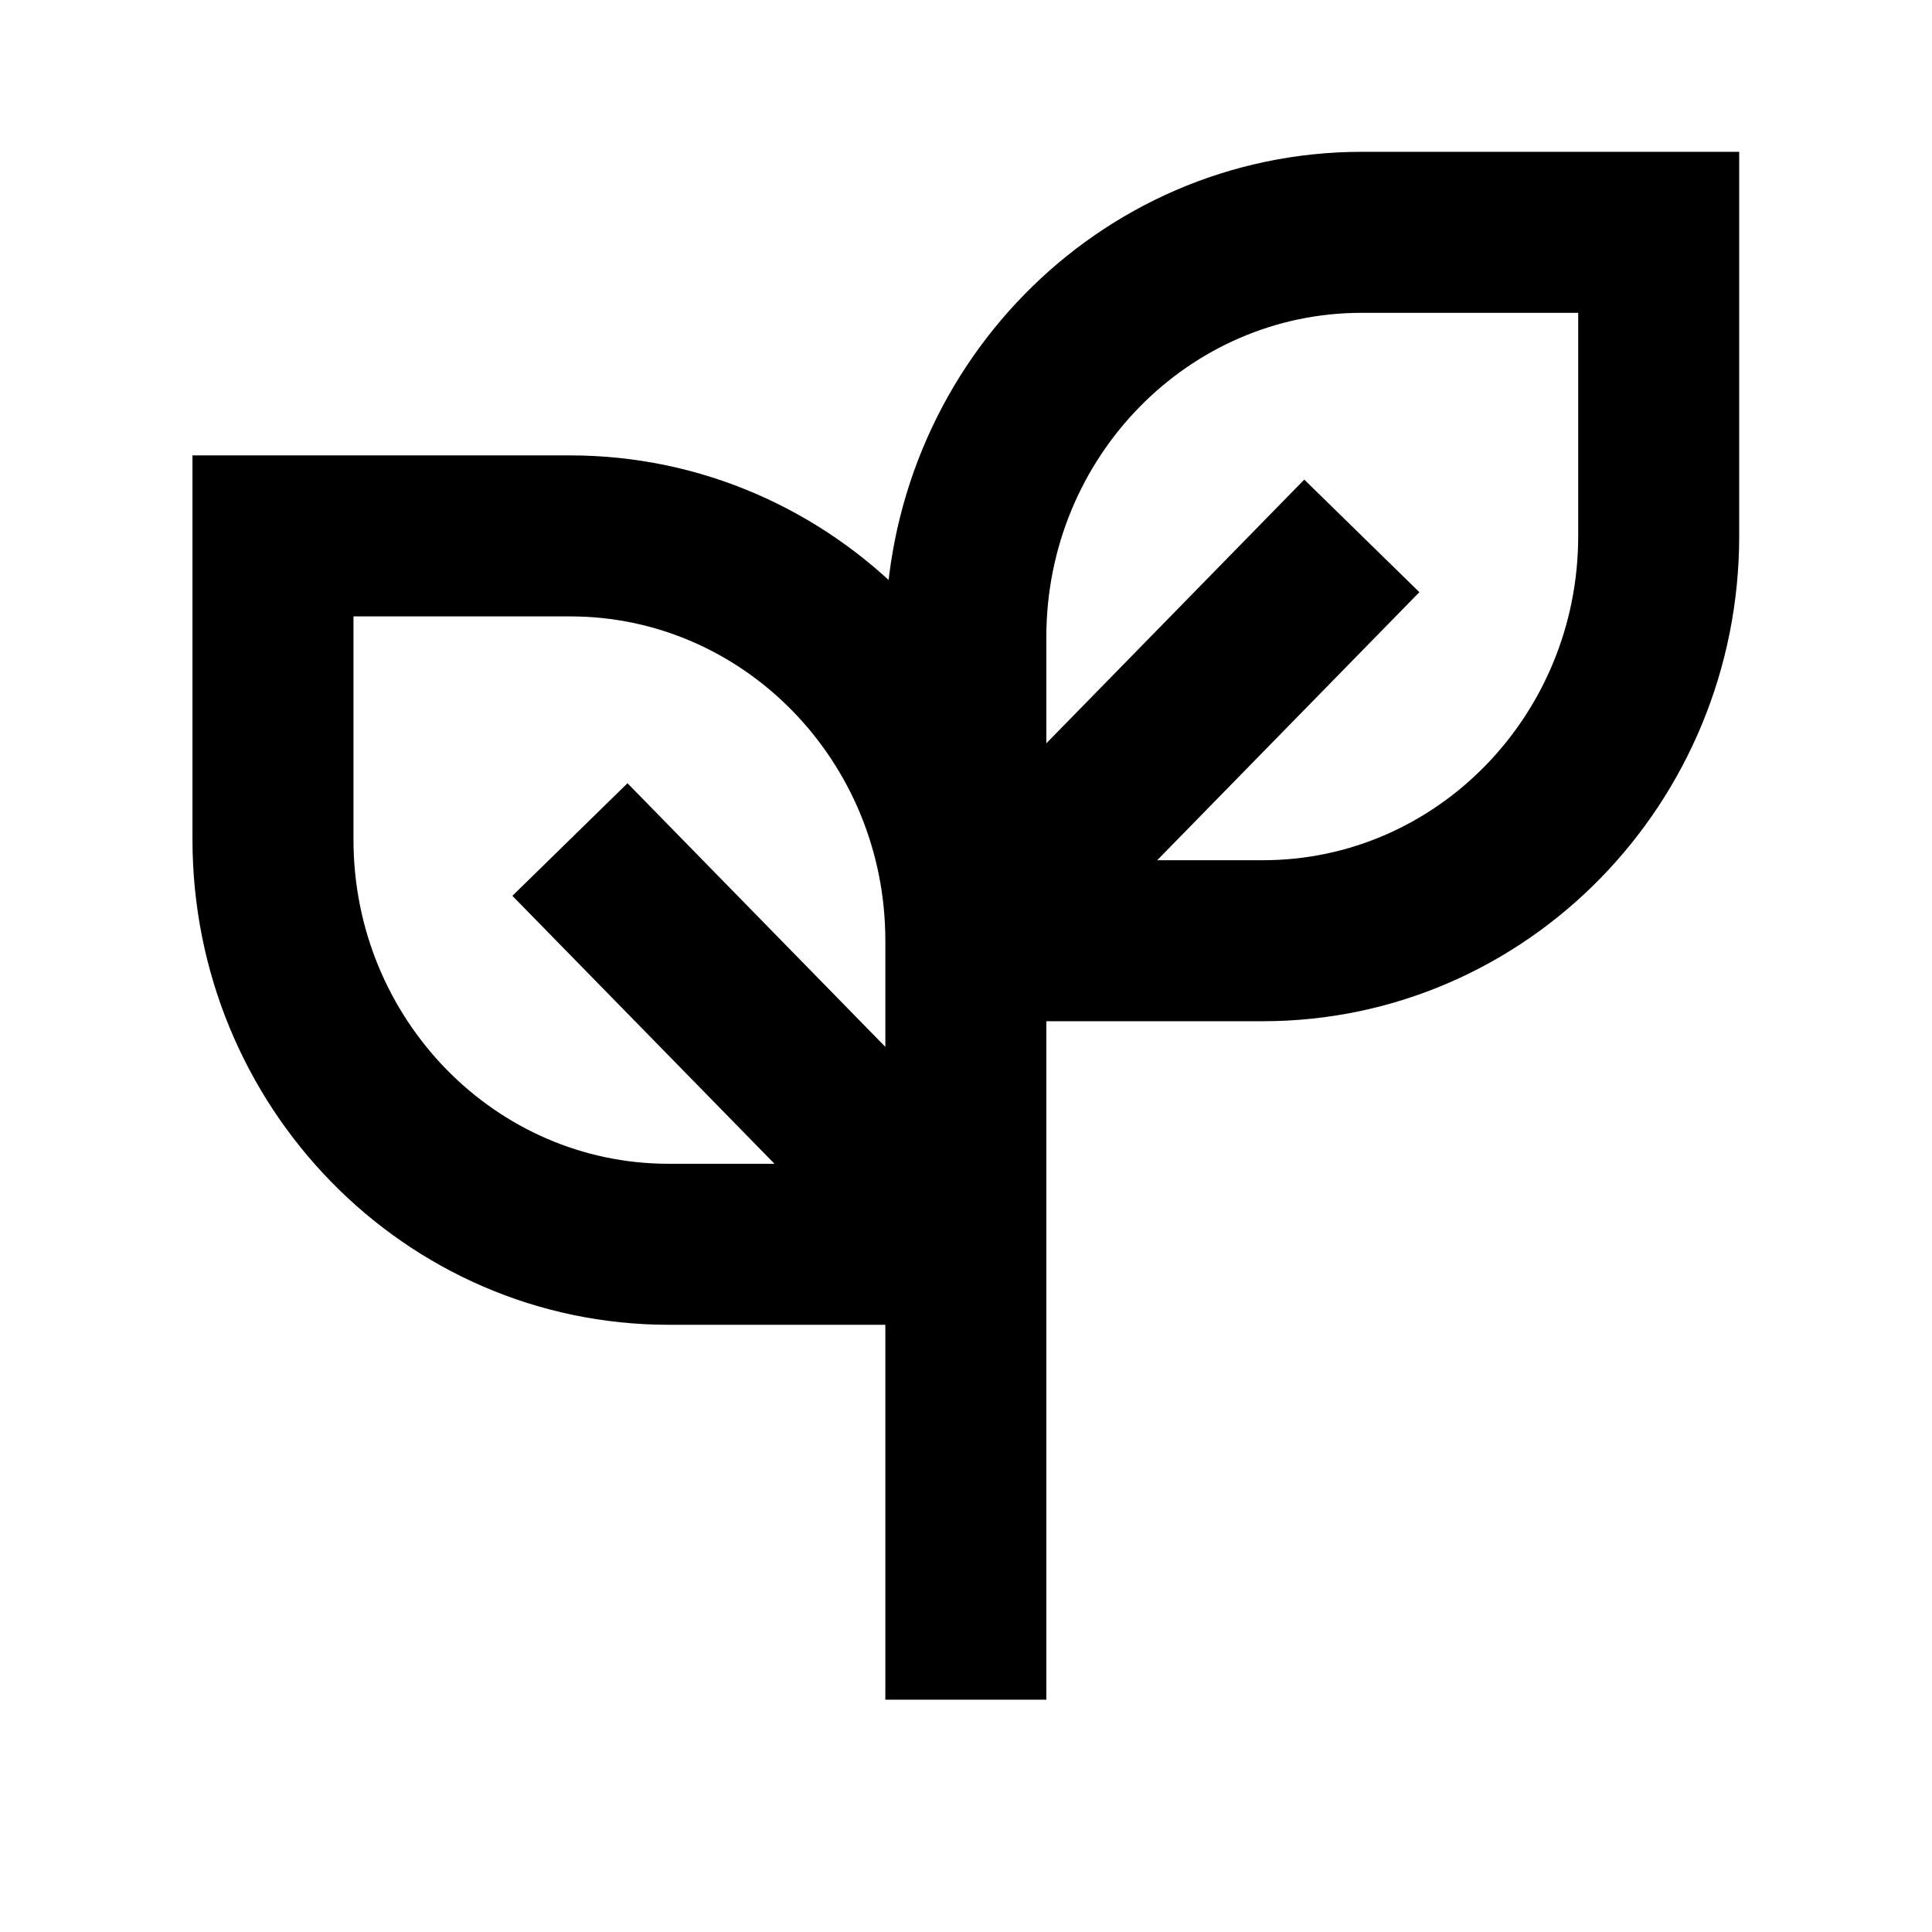 <?xml version="1.0" encoding="UTF-8"?> <svg xmlns="http://www.w3.org/2000/svg" width="24" height="24" viewBox="0 0 24 24" fill="none"><path d="M11.998 21.114V11.057M11.998 11.686V15.457M11.998 11.686C11.998 8.909 9.796 6.657 7.08 6.657H3.391V10.429C3.391 13.206 5.593 15.457 8.309 15.457H11.998M11.998 11.686H15.687C18.403 11.686 20.605 9.434 20.605 6.657V2.886H16.917C14.2 2.886 11.998 5.137 11.998 7.915V11.686ZM11.998 11.686L16.917 6.657M11.998 15.457L7.08 10.429" stroke="black" stroke-width="2"></path></svg> 
